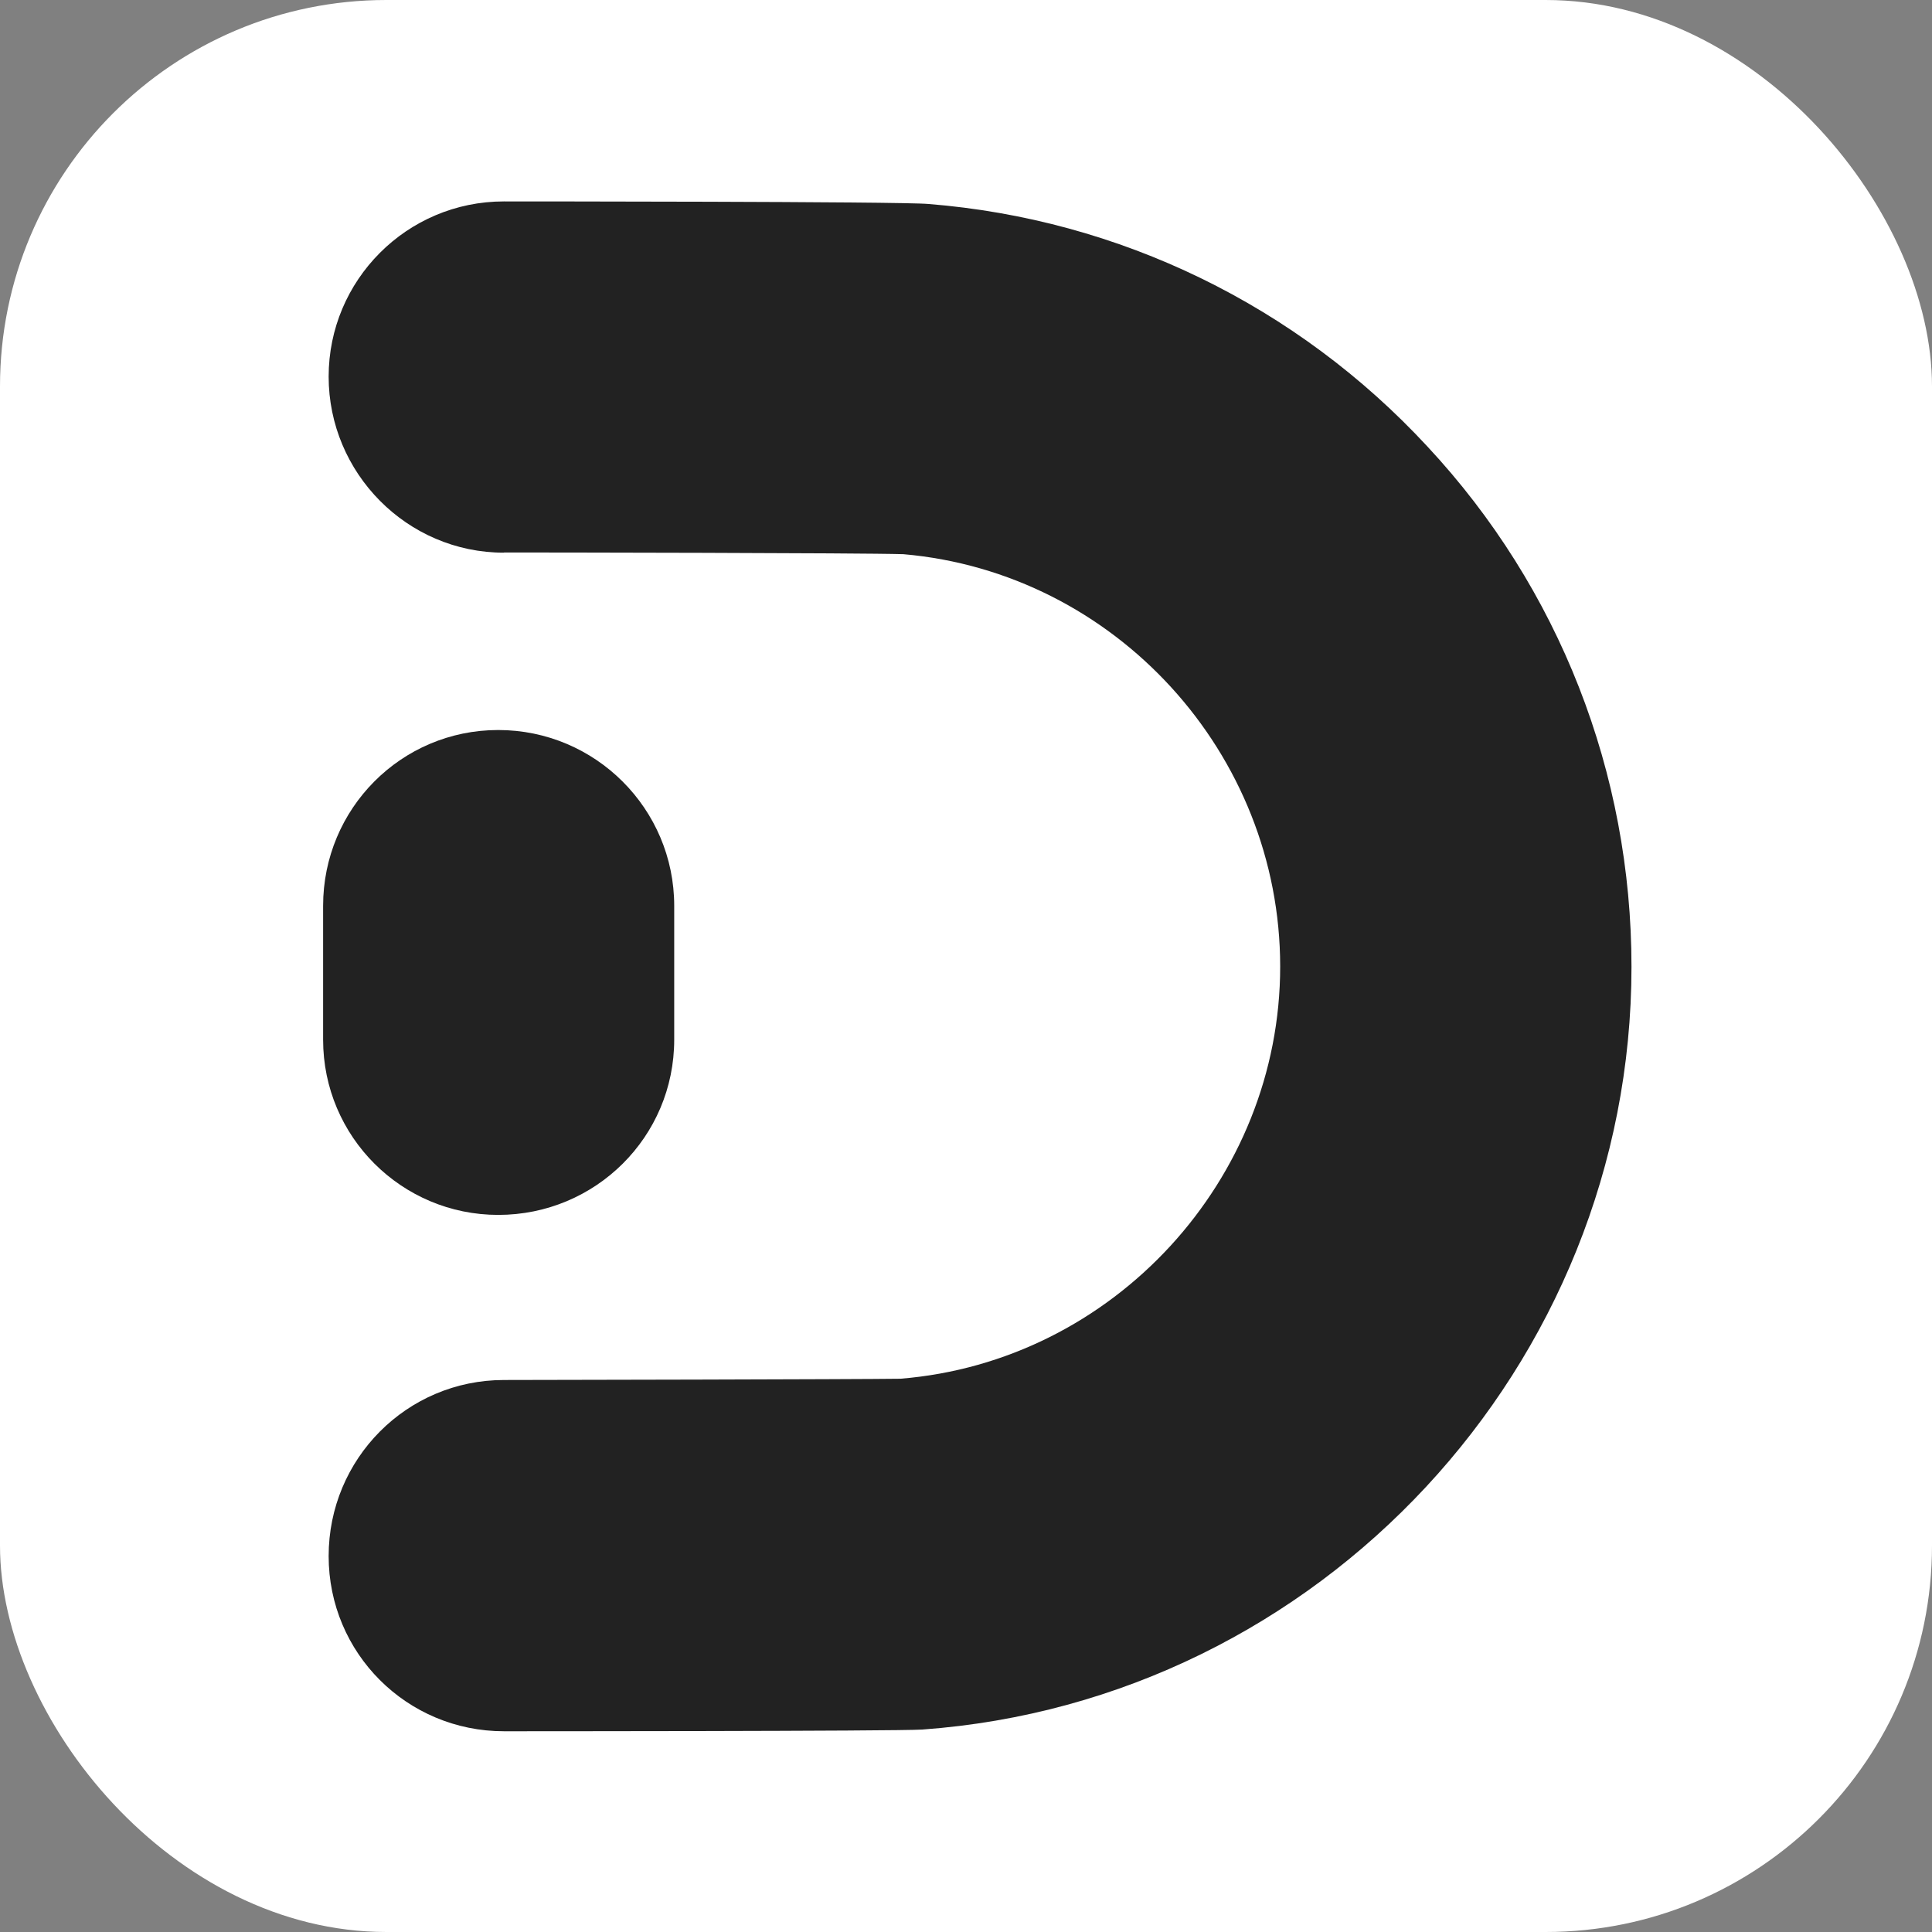 <svg xmlns="http://www.w3.org/2000/svg" version="1.1" xmlns:xlink="http://www.w3.org/1999/xlink" xmlns:svgjs="http://svgjs.dev/svgjs" width="1000" height="1000"><rect width="100%" height="100%" fill="#808080" stroke="none"/><g clip-path="url(#SvgjsClipPath1034)"><rect width="1000" height="1000" fill="#ffffff"></rect><g transform="matrix(21.053,0,0,21.053,152.632,100)"><svg xmlns="http://www.w3.org/2000/svg" version="1.1" xmlns:xlink="http://www.w3.org/1999/xlink" xmlns:svgjs="http://svgjs.dev/svgjs" width="33px" height="38px"><svg width="33px" height="38px" viewBox="0 0 33 38" version="1.1" xmlns="http://www.w3.org/2000/svg" xmlns:xlink="http://www.w3.org/1999/xlink">
    <title>Group</title>
    <g id="Page-1" stroke="none" stroke-width="1" fill="none" fill-rule="evenodd">
        <g id="Group" transform="translate(0.694, 0.202)" fill="#222222" fill-rule="nonzero">
            <path d="M4.305,24.917 C6.696,24.917 8.632,22.998 8.632,20.609 L8.632,17.319 C8.632,14.931 6.691,12.996 4.305,12.996 C1.92,12.996 0,14.931 0,17.319 L0,20.609 C0,22.998 1.936,24.917 4.305,24.917 L4.305,24.917 Z" id="Path"></path>
            <path d="M4.447,8.631 C5.467,8.631 13.245,8.641 14.266,8.673 C19.476,9.126 23.53,13.571 23.53,18.811 C23.53,24.052 19.434,28.523 14.192,28.945 C13.172,28.96 5.153,28.976 4.447,28.976 C2.056,28.976 0.136,30.916 0.136,33.305 C0.136,35.693 2.061,37.612 4.447,37.612 C4.551,37.612 14.119,37.612 14.731,37.57 C24.508,36.864 32.167,28.618 32.167,18.817 C32.167,14.056 30.393,9.506 27.15,6.026 C23.938,2.557 19.58,0.438 14.883,0.063 C14.203,-3.55271368e-15 4.551,-3.55271368e-15 4.447,-3.55271368e-15 C2.056,-3.55271368e-15 0.136,1.94 0.136,4.307 C0.136,6.675 2.061,8.636 4.447,8.636 L4.447,8.631 Z" id="Path"></path>
        </g>
    </g>
</svg></svg></g></g><defs><clipPath id="SvgjsClipPath1034"><rect width="1000" height="1000" x="0" y="0" rx="200" ry="200"></rect></clipPath></defs></svg>